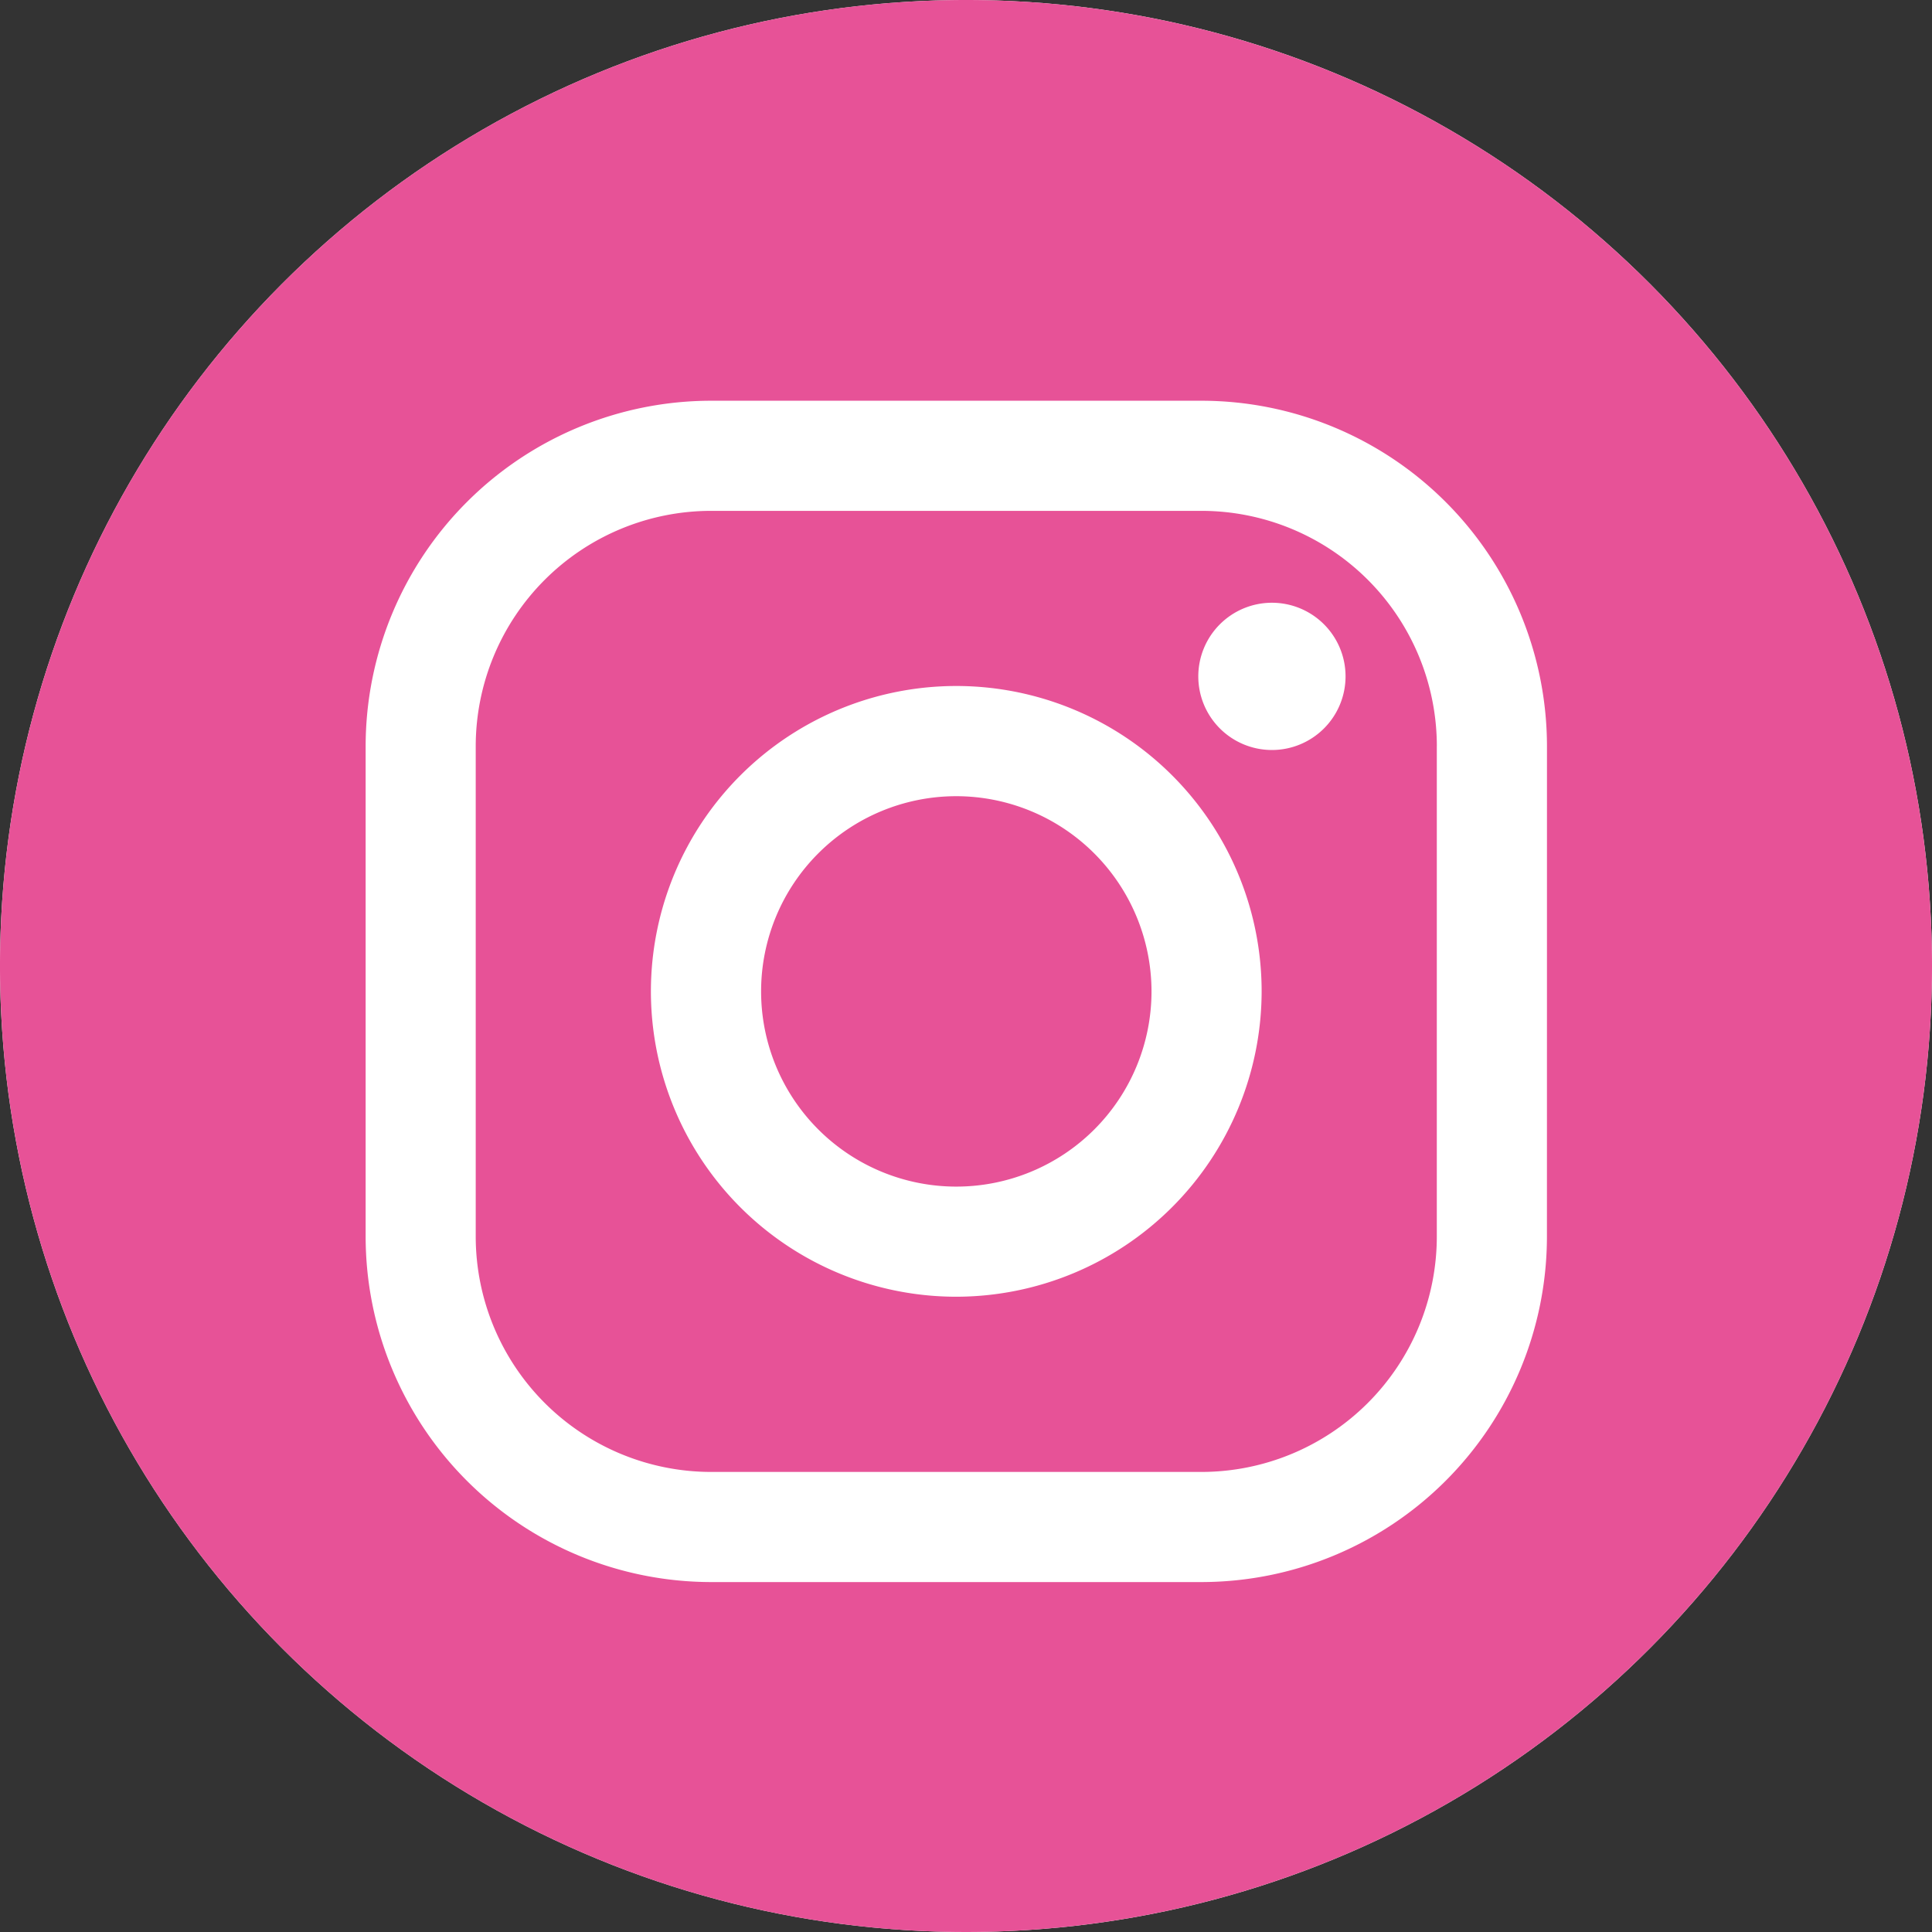 <svg xmlns="http://www.w3.org/2000/svg" width="55" height="55" viewBox="0 0 55 55"><rect x="0" y="0" width="55" height="55" fill="#333333" stroke="none"/><defs><style>.cls-1{fill:#fff;}.cls-2{fill:#e75297;}</style></defs><title>アセット 25</title><g id="レイヤー_2" data-name="レイヤー 2"><g id="footer"><circle class="cls-1" cx="27.5" cy="27.5" r="27.5"/><path class="cls-2" d="M32.781,28.223a5.557,5.557,0,1,1-5.558-5.557A5.563,5.563,0,0,1,32.781,28.223Zm8.122-6.983V35.206a6.705,6.705,0,0,1-6.697,6.697h-13.965a6.705,6.705,0,0,1-6.698-6.697V21.24a6.705,6.705,0,0,1,6.698-6.697h13.965A6.705,6.705,0,0,1,40.904,21.24ZM35.916,28.223a8.693,8.693,0,1,0-8.693,8.692A8.703,8.703,0,0,0,35.916,28.223Zm2.389-8.968a2.096,2.096,0,1,0-2.096,2.096A2.096,2.096,0,0,0,38.305,19.255ZM55,27.5A27.5,27.5,0,1,1,27.5,0,27.5,27.5,0,0,1,55,27.5Zm-10.961-6.26a9.843,9.843,0,0,0-9.832-9.832h-13.965A9.843,9.843,0,0,0,10.409,21.24V35.206a9.843,9.843,0,0,0,9.832,9.832h13.965a9.843,9.843,0,0,0,9.832-9.832Z"/></g></g></svg>